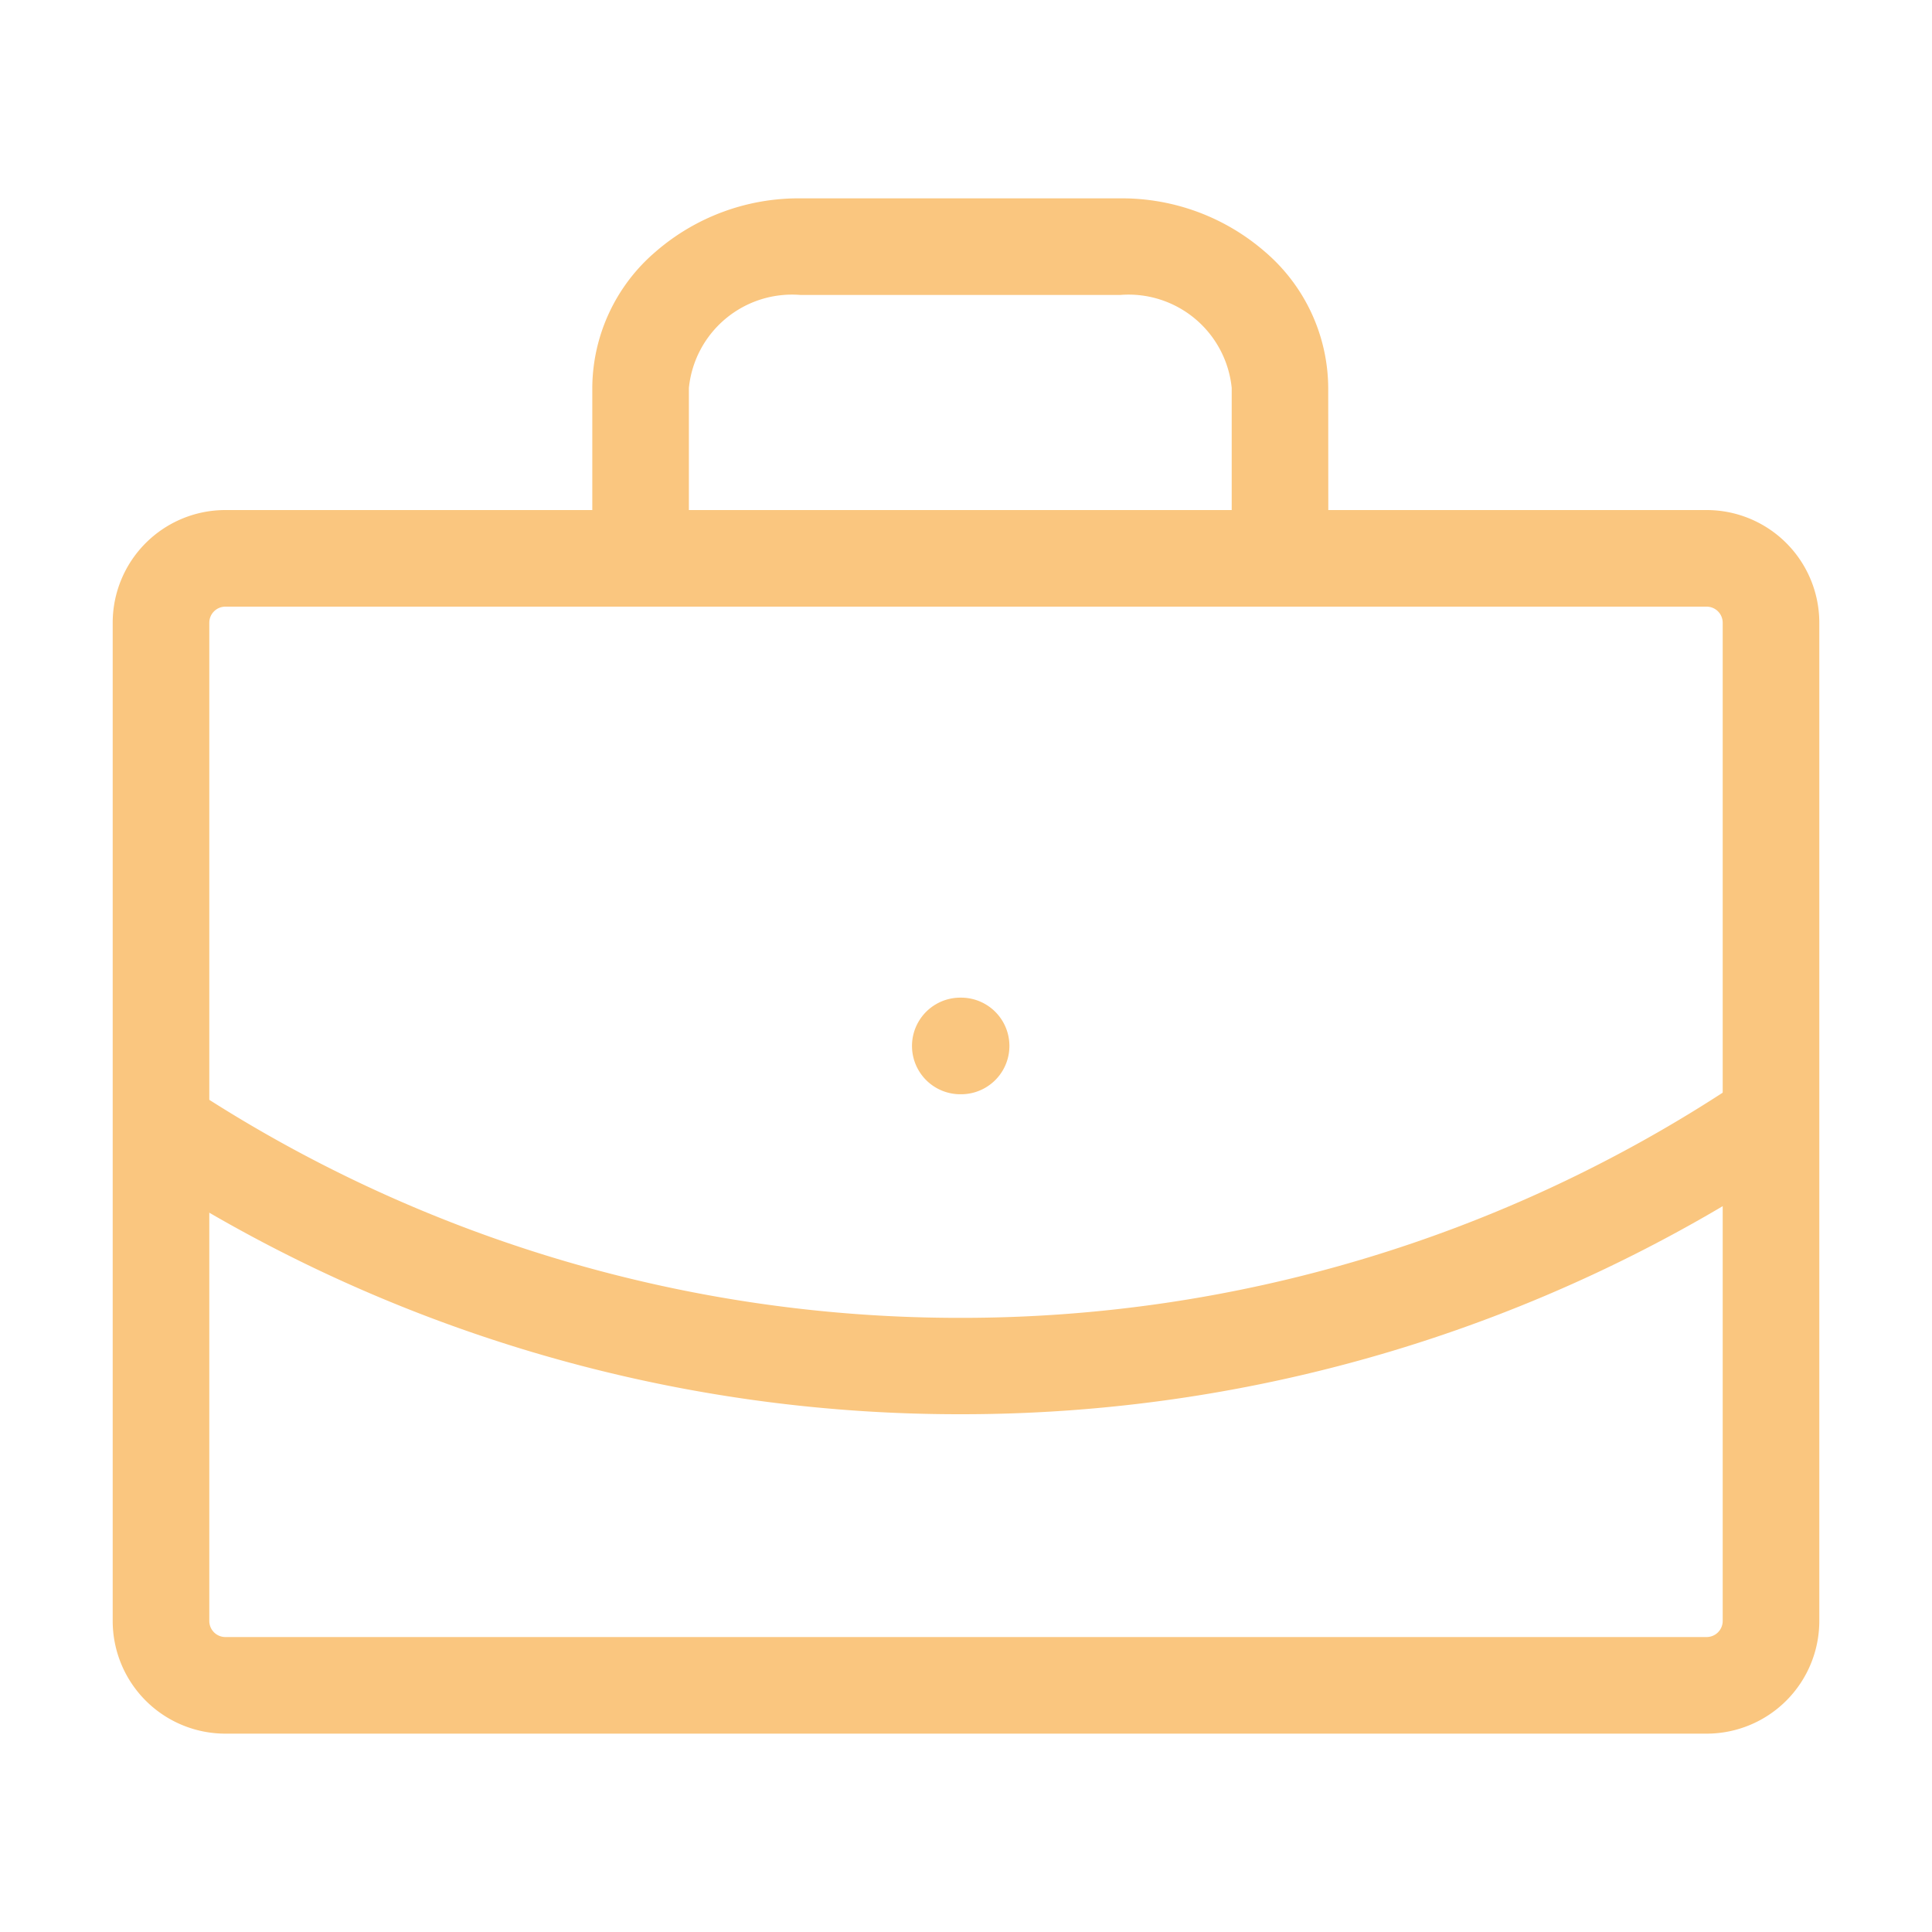 <?xml version="1.0"?>
<svg xmlns="http://www.w3.org/2000/svg" xmlns:xlink="http://www.w3.org/1999/xlink" width="60" height="60" viewBox="0 0 60 60">
  <defs>
    <clipPath id="clip-Icon-professionnalisme">
      <rect width="60" height="60"/>
    </clipPath>
  </defs>
  <g id="Icon-professionnalisme" clip-path="url(#clip-Icon-professionnalisme)">
    <g id="Groupe_123" data-name="Groupe 123" transform="translate(3 5.66)">
      <path id="Trac&#xE9;_613" data-name="Trac&#xE9; 613" d="M12.025,13.5H12a1.5,1.5,0,0,1,0-3h.025a1.5,1.5,0,1,1,0,3Z" transform="translate(14.823 14.823)" fill="#fac67f"/>
      <path id="Trac&#xE9;_614" data-name="Trac&#xE9; 614" d="M29.358,10.777h-3V6.389A3.22,3.22,0,0,0,22.894,3.5H12.965A3.22,3.22,0,0,0,9.5,6.389v4.389h-3V6.389A5.6,5.6,0,0,1,8.461,2.162,6.776,6.776,0,0,1,12.965.5h9.929a6.776,6.776,0,0,1,4.5,1.662,5.6,5.6,0,0,1,1.961,4.227Z" transform="translate(8.894 0)" fill="#fac67f"/>
      <path id="Trac&#xE9;_615" data-name="Trac&#xE9; 615" d="M26.823,21.955a46.421,46.421,0,0,1-25.649-7.7,1.5,1.5,0,0,1,1.653-2.5,43.43,43.43,0,0,0,24,7.207,43.43,43.43,0,0,0,24-7.207,1.5,1.5,0,0,1,1.653,2.5A46.421,46.421,0,0,1,26.823,21.955Z" transform="translate(0 16.305)" fill="#fac67f"/>
      <path id="Rectangle_7241" data-name="Rectangle 7241" d="M2-1.5H48A3.5,3.5,0,0,1,51.5,2V33A3.5,3.5,0,0,1,48,36.5H2A3.5,3.5,0,0,1-1.5,33V2A3.5,3.5,0,0,1,2-1.5Zm46,35a.5.5,0,0,0,.5-.5V2a.5.5,0,0,0-.5-.5H2a.5.5,0,0,0-.5.5V33a.5.5,0,0,0,.5.5Z" transform="translate(2 11.68)" fill="#fac67f"/>
    </g>
  </g>
</svg>

